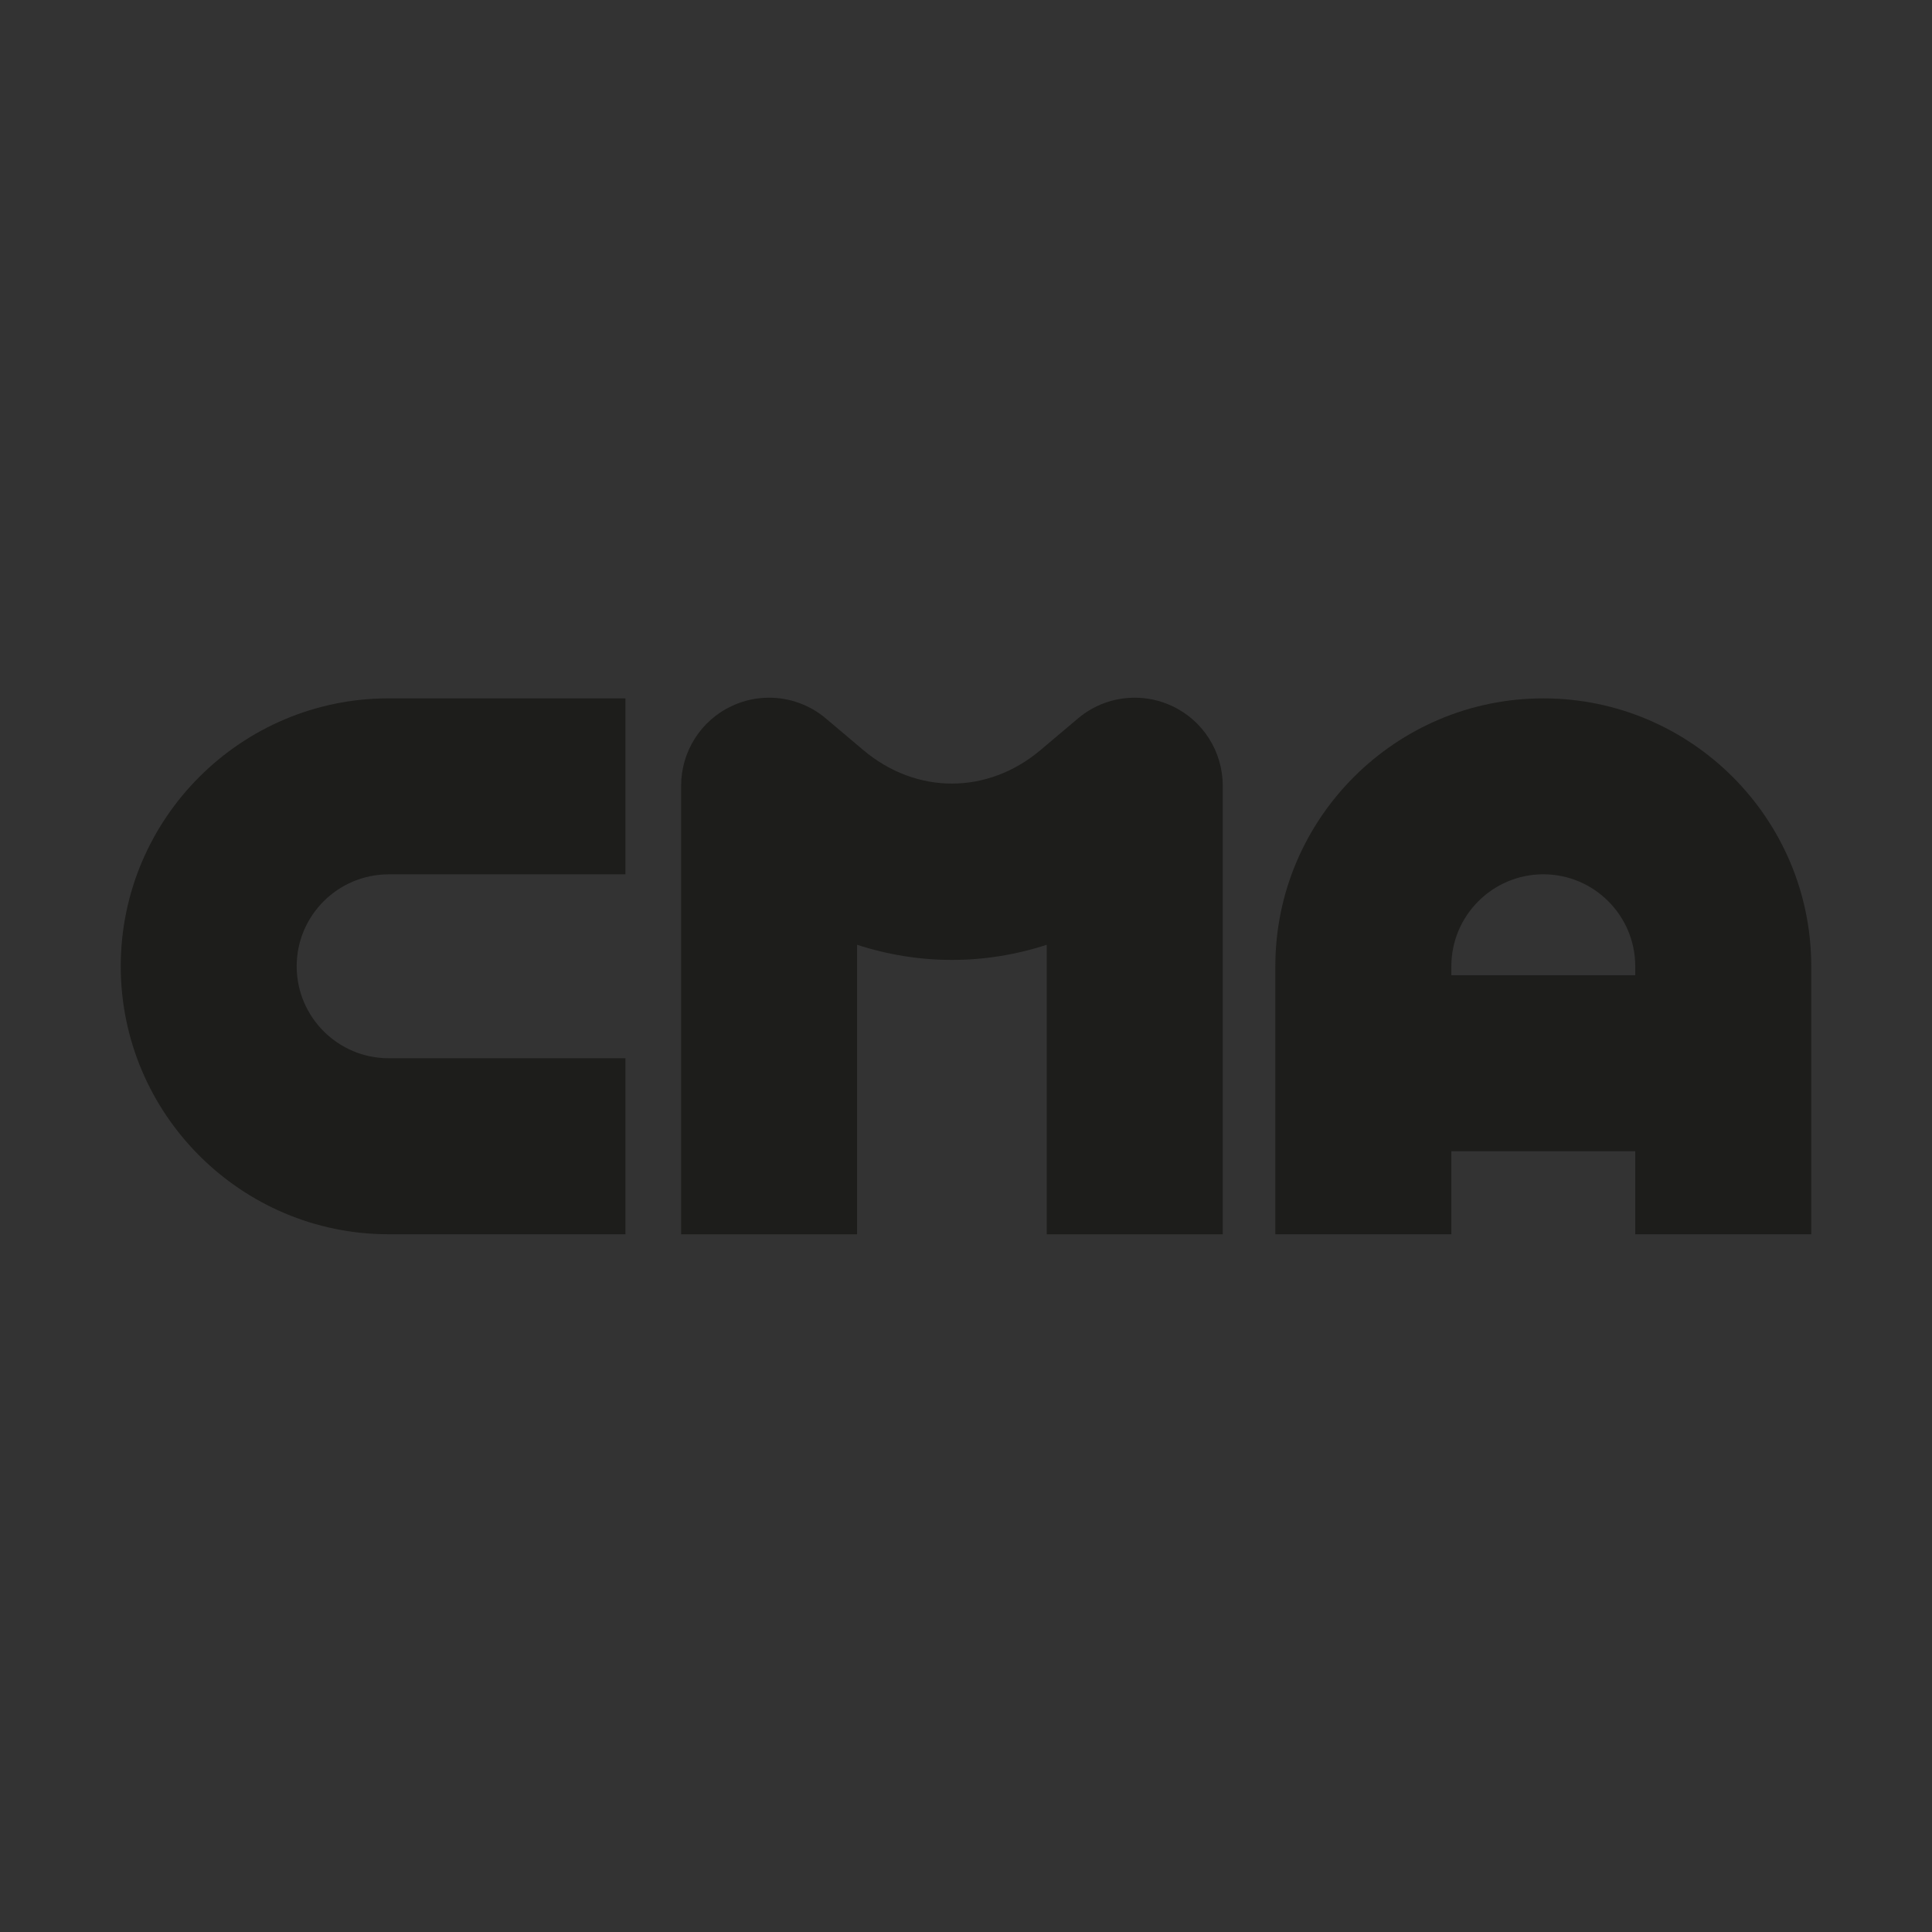 <?xml version="1.0" encoding="UTF-8"?><svg xmlns="http://www.w3.org/2000/svg" xmlns:xlink="http://www.w3.org/1999/xlink" viewBox="0 0 800 800"><rect x="0" y="0" width="800" height="800" fill="#333333" stroke="none"/><defs><style>.cls-1,.cls-2{fill:none;}.cls-3{fill:#e3e3e2;}.cls-4{fill:#f1f1f1;}.cls-5{fill:#b4b4b3;}.cls-6{fill:#e0e0e0;}.cls-7{fill:#bbbbba;}.cls-8{fill:#bfbfbe;}.cls-9{fill:#dfdfdf;}.cls-10{fill:#a7a7a7;}.cls-11{fill:#d6d6d6;}.cls-12{fill:#cdcdcc;}.cls-13{fill:#bdbdbd;}.cls-14{fill:#a9a9a9;}.cls-15{fill:#9b9b9a;}.cls-16{fill:#c9c9c8;}.cls-17{fill:#bcbcbb;}.cls-18{fill:#eaeaea;}.cls-19{fill:#939393;}.cls-20{fill:#c0bfbf;}.cls-21{fill:#a0a09f;}.cls-22{fill:#9c9c9c;}.cls-23{fill:#e3e3e3;}.cls-24{fill:#959594;}.cls-25{fill:#d2d2d2;}.cls-26{fill:#929191;}.cls-27{fill:#e6e6e6;}.cls-28{fill:#b5b5b5;}.cls-29{fill:#d0d0d0;}.cls-30{fill:#b8b8b7;}.cls-31{fill:#b0b0af;}.cls-32{fill:#e2e2e2;}.cls-33{fill:#efefef;}.cls-34{fill:#e4e4e4;}.cls-35{fill:#f6f6f6;}.cls-36{fill:#ebebeb;}.cls-37{fill:#d9d9d9;}.cls-38{fill:#f4f4f4;}.cls-39{fill:#dbdbdb;}.cls-40{fill:#979696;}.cls-41{fill:#979797;}.cls-42{fill:#cecece;}.cls-43{fill:#acabab;}.cls-44{fill:#ababaa;}.cls-45{fill:#c1c1c1;}.cls-46{fill:#a7a6a6;}.cls-47{fill:#a5a5a4;}.cls-48{fill:#9a9a99;}.cls-49{fill:#dedddd;}.cls-50{fill:#949493;}.cls-51{fill:#9c9b9b;}.cls-52{fill:#999998;}.cls-53{fill:#d5d4d4;}.cls-54{fill:#1d1d1b;}.cls-55{fill:#a6a6a5;}.cls-56{fill:#e5e5e5;}.cls-57{fill:#ccc;}.cls-58{fill:#9d9d9d;}.cls-59{isolation:isolate;}.cls-60{fill:#d8d8d8;}.cls-61{fill:#c3c3c3;}.cls-62{fill:#c4c4c4;}.cls-63{fill:#b1b1b1;}.cls-64{fill:#dedede;}.cls-65{mix-blend-mode:multiply;}.cls-66{fill:#bebebe;}.cls-67{fill:#c7c7c7;}.cls-68{fill:#d1d1d0;}.cls-69{fill:#929292;}.cls-70{fill:#9f9f9e;}.cls-71{fill:#ddd;}.cls-72{clip-path:url(#clippath-1);}.cls-73{fill:#e7e7e7;}.cls-74{fill:#d7d7d7;}.cls-75{fill:#b7b7b7;}.cls-76{fill:#fff;}.cls-77{fill:#b9b8b8;}.cls-78{fill:#f9f9f9;}.cls-79{fill:#f0f0f0;}.cls-80{fill:#bcbcbc;}.cls-81{fill:#c5c5c5;}.cls-2{clip-rule:evenodd;}.cls-82{fill:#cdcdcd;}.cls-83{fill:#bababa;}.cls-84{fill:#fafafa;}.cls-85{fill:#afafae;}.cls-86{fill:#919190;}.cls-87{fill:#ebebea;}.cls-88{fill:#e9e9e9;}.cls-89{fill:#f8f8f8;}.cls-90{fill:silver;}.cls-91{fill:#b5b4b4;}.cls-92{fill:#f7f7f7;}.cls-93{fill:#a3a3a3;}.cls-94{fill:#90908f;}.cls-95{fill:#d5d5d5;}.cls-96{fill:#a1a1a0;}.cls-97{fill:#acacac;}.cls-98{fill:#a2a2a2;}.cls-99{fill:#f2f2f2;}.cls-100{fill:#dbdbda;}.cls-101{fill:#d4d4d3;}.cls-102{fill:#f5f5f5;}.cls-103{fill:#b3b3b3;}.cls-104{fill:#b1b0b0;}.cls-105{fill:#e1e1e1;}.cls-106{fill:#f3f3f3;}.cls-107{fill:#d8d8d7;}.cls-108{fill:#fbfbfb;}.cls-109{fill:#fcfcfc;}.cls-110{fill:#c2c2c2;}.cls-111{fill:#b9b9b9;}.cls-112{fill:#cbcbcb;}.cls-113{fill:#aeaeae;}.cls-114{fill:#9e9e9e;}.cls-115{fill:#aaaaa9;}.cls-116{fill:#a2a1a1;}.cls-117{fill:#a8a8a8;}.cls-118{fill:#a4a4a4;}.cls-119{fill:#989898;}.cls-120{fill:#ededed;}.cls-121{fill:#c6c6c5;}.cls-122{fill:#8f8f8e;}.cls-123{fill:#adadad;}.cls-124{fill:#c8c8c8;}.cls-125{fill:#d3d3d3;}.cls-126{fill:#dadada;}.cls-127{fill:#c3c3c2;}.cls-128{fill:#d1d1d1;}.cls-129{fill:#eee;}.cls-130{fill:#dcdcdc;}.cls-131{fill:#b6b6b6;}.cls-132{fill:#e0e0df;}.cls-133{clip-path:url(#clippath);}.cls-134{fill:#cacaca;}.cls-135{fill:#c7c6c6;}.cls-136{fill:#969695;}.cls-137{fill:#cfcfcf;}.cls-138{fill:#cac9c9;}.cls-139{fill:#e8e8e8;}.cls-140{fill:#b2b2b2;}.cls-141{fill:#ececec;}.cls-142{fill:#fdfdfd;}</style><clipPath id="clippath"><path class="cls-2" d="M399.55-326.87c39.34-24.15,125.89-85.04,148.55-136.3-23.53,2.66-47.19,5.5-70.97,8.52-68.25,8.68-135.16,18.47-200.46,29.25,35.64,40.49,92.93,80.14,122.88,98.52h0Z"/></clipPath><clipPath id="clippath-1"><polygon class="cls-1" points="-23.74 -50.6 397.96 100.51 819.62 -50.6 822.82 -50.6 926.04 -901.54 -126.95 -901.54 -23.74 -50.6"/></clipPath></defs><g class="cls-59"><g id="Calque_1"><g class="cls-133"><g class="cls-65"><g class="cls-72"><rect class="cls-122" x="799.75" y="-901.54" width="2.91" height="1002.05"/><rect class="cls-94" x="796.84" y="-901.54" width="2.91" height="1002.05"/><rect class="cls-86" x="793.93" y="-901.54" width="2.91" height="1002.05"/><rect class="cls-26" x="791.01" y="-901.54" width="2.92" height="1002.05"/><rect class="cls-69" x="788.09" y="-901.54" width="2.91" height="1002.05"/><rect class="cls-19" x="785.19" y="-901.54" width="2.91" height="1002.05"/><rect class="cls-50" x="782.27" y="-901.54" width="2.91" height="1002.05"/><rect class="cls-24" x="779.36" y="-901.54" width="2.91" height="1002.05"/><rect class="cls-136" x="776.45" y="-901.54" width="2.91" height="1002.05"/><rect class="cls-40" x="773.53" y="-901.54" width="2.92" height="1002.05"/><rect class="cls-41" x="770.63" y="-901.54" width="2.9" height="1002.05"/><rect class="cls-119" x="767.7" y="-901.54" width="2.93" height="1002.05"/><rect class="cls-52" x="764.8" y="-901.54" width="2.91" height="1002.05"/><rect class="cls-48" x="761.88" y="-901.54" width="2.91" height="1002.05"/><rect class="cls-15" x="758.97" y="-901.54" width="2.91" height="1002.05"/><rect class="cls-51" x="756.06" y="-901.54" width="2.91" height="1002.05"/><rect class="cls-22" x="753.15" y="-901.54" width="2.91" height="1002.05"/><rect class="cls-58" x="750.24" y="-901.54" width="2.91" height="1002.05"/><rect class="cls-114" x="747.32" y="-901.54" width="2.91" height="1002.05"/><rect class="cls-70" x="744.41" y="-901.54" width="2.91" height="1002.05"/><rect class="cls-21" x="741.5" y="-901.54" width="2.91" height="1002.05"/><rect class="cls-96" x="738.58" y="-901.54" width="2.92" height="1002.05"/><rect class="cls-116" x="735.67" y="-901.54" width="2.91" height="1002.05"/><rect class="cls-98" x="732.76" y="-901.54" width="2.91" height="1002.05"/><rect class="cls-93" x="729.86" y="-901.54" width="2.9" height="1002.05"/><rect class="cls-118" x="726.93" y="-901.54" width="2.93" height="1002.05"/><rect class="cls-47" x="724.02" y="-901.54" width="2.91" height="1002.05"/><rect class="cls-55" x="721.11" y="-901.54" width="2.91" height="1002.05"/><rect class="cls-46" x="718.2" y="-901.54" width="2.91" height="1002.05"/><rect class="cls-10" x="715.28" y="-901.54" width="2.92" height="1002.05"/><rect class="cls-117" x="712.37" y="-901.54" width="2.91" height="1002.05"/><rect class="cls-14" x="709.47" y="-901.54" width="2.91" height="1002.05"/><rect class="cls-115" x="706.55" y="-901.54" width="2.91" height="1002.05"/><rect class="cls-44" x="703.63" y="-901.54" width="2.92" height="1002.05"/><rect class="cls-43" x="700.72" y="-901.54" width="2.91" height="1002.05"/><rect class="cls-97" x="697.81" y="-901.54" width="2.91" height="1002.05"/><rect class="cls-123" x="694.9" y="-901.54" width="2.91" height="1002.05"/><rect class="cls-113" x="691.98" y="-901.54" width="2.91" height="1002.05"/><rect class="cls-85" x="689.07" y="-901.54" width="2.91" height="1002.05"/><rect class="cls-31" x="686.15" y="-901.54" width="2.91" height="1002.05"/><rect class="cls-104" x="683.24" y="-901.54" width="2.91" height="1002.05"/><rect class="cls-63" x="680.33" y="-901.54" width="2.91" height="1002.05"/><rect class="cls-140" x="677.42" y="-901.54" width="2.91" height="1002.05"/><rect class="cls-103" x="674.51" y="-901.54" width="2.91" height="1002.05"/><rect class="cls-5" x="671.6" y="-901.54" width="2.91" height="1002.05"/><rect class="cls-91" x="668.68" y="-901.54" width="2.92" height="1002.05"/><rect class="cls-28" x="665.76" y="-901.54" width="2.91" height="1002.05"/><rect class="cls-131" x="662.85" y="-901.54" width="2.91" height="1002.05"/><rect class="cls-75" x="659.94" y="-901.54" width="2.91" height="1002.05"/><rect class="cls-30" x="657.03" y="-901.54" width="2.91" height="1002.05"/><rect class="cls-77" x="654.12" y="-901.54" width="2.91" height="1002.05"/><rect class="cls-111" x="651.2" y="-901.54" width="2.93" height="1002.05"/><rect class="cls-83" x="648.29" y="-901.54" width="2.91" height="1002.05"/><rect class="cls-7" x="645.39" y="-901.54" width="2.9" height="1002.05"/><rect class="cls-17" x="642.47" y="-901.54" width="2.91" height="1002.05"/><rect class="cls-80" x="639.55" y="-901.54" width="2.92" height="1002.05"/><rect class="cls-13" x="636.65" y="-901.54" width="2.91" height="1002.05"/><rect class="cls-66" x="633.73" y="-901.54" width="2.91" height="1002.05"/><rect class="cls-8" x="630.82" y="-901.54" width="2.91" height="1002.05"/><rect class="cls-20" x="627.91" y="-901.54" width="2.91" height="1002.05"/><rect class="cls-90" x="624.99" y="-901.54" width="2.92" height="1002.05"/><rect class="cls-45" x="622.07" y="-901.54" width="2.92" height="1002.05"/><rect class="cls-110" x="619.17" y="-901.54" width="2.9" height="1002.05"/><rect class="cls-127" x="616.26" y="-901.54" width="2.91" height="1002.05"/><rect class="cls-61" x="613.34" y="-901.54" width="2.92" height="1002.05"/><rect class="cls-62" x="610.43" y="-901.54" width="2.9" height="1002.05"/><rect class="cls-81" x="607.52" y="-901.54" width="2.92" height="1002.05"/><rect class="cls-121" x="604.61" y="-901.54" width="2.91" height="1002.05"/><rect class="cls-135" x="601.7" y="-901.54" width="2.91" height="1002.05"/><rect class="cls-67" x="598.78" y="-901.54" width="2.92" height="1002.05"/><rect class="cls-124" x="595.87" y="-901.54" width="2.91" height="1002.05"/><rect class="cls-16" x="592.95" y="-901.54" width="2.91" height="1002.05"/><rect class="cls-138" x="590.04" y="-901.54" width="2.91" height="1002.05"/><rect class="cls-134" x="587.13" y="-901.54" width="2.91" height="1002.05"/><rect class="cls-112" x="584.22" y="-901.54" width="2.91" height="1002.05"/><rect class="cls-57" x="581.31" y="-901.54" width="2.92" height="1002.05"/><rect class="cls-12" x="578.4" y="-901.54" width="2.91" height="1002.05"/><rect class="cls-82" x="575.48" y="-901.54" width="2.92" height="1002.05"/><rect class="cls-42" x="572.57" y="-901.54" width="2.91" height="1002.05"/><rect class="cls-137" x="569.66" y="-901.54" width="2.91" height="1002.05"/><rect class="cls-29" x="566.75" y="-901.54" width="2.91" height="1002.05"/><rect class="cls-68" x="563.84" y="-901.54" width="2.91" height="1002.05"/><rect class="cls-128" x="560.91" y="-901.54" width="2.92" height="1002.05"/><rect class="cls-25" x="558.02" y="-901.54" width="2.9" height="1002.05"/><rect class="cls-125" x="555.09" y="-901.54" width="2.92" height="1002.05"/><rect class="cls-101" x="552.18" y="-901.54" width="2.91" height="1002.05"/><rect class="cls-53" x="549.27" y="-901.54" width="2.91" height="1002.05"/><rect class="cls-95" x="546.36" y="-901.54" width="2.92" height="1002.05"/><rect class="cls-11" x="543.45" y="-901.54" width="2.91" height="1002.05"/><rect class="cls-74" x="540.53" y="-901.54" width="2.91" height="1002.05"/><rect class="cls-107" x="537.63" y="-901.54" width="2.91" height="1002.05"/><rect class="cls-60" x="534.71" y="-901.54" width="2.91" height="1002.05"/><rect class="cls-37" x="531.8" y="-901.54" width="2.91" height="1002.05"/><rect class="cls-126" x="528.88" y="-901.54" width="2.92" height="1002.05"/><rect class="cls-100" x="525.97" y="-901.54" width="2.91" height="1002.05"/><rect class="cls-39" x="523.06" y="-901.54" width="2.91" height="1002.05"/><rect class="cls-130" x="520.15" y="-901.54" width="2.91" height="1002.05"/><rect class="cls-71" x="517.23" y="-901.54" width="2.92" height="1002.05"/><rect class="cls-49" x="514.32" y="-901.54" width="2.91" height="1002.05"/><rect class="cls-64" x="511.41" y="-901.54" width="2.91" height="1002.05"/><rect class="cls-9" x="508.5" y="-901.54" width="2.91" height="1002.05"/><rect class="cls-132" x="505.58" y="-901.54" width="2.92" height="1002.05"/><rect class="cls-6" x="502.67" y="-901.54" width="2.91" height="1002.05"/><rect class="cls-105" x="499.76" y="-901.54" width="2.91" height="1002.05"/><rect class="cls-32" x="496.85" y="-901.54" width="2.91" height="1002.05"/><rect class="cls-3" x="493.93" y="-901.54" width="2.91" height="1002.05"/><rect class="cls-23" x="491.02" y="-901.54" width="2.91" height="1002.05"/><rect class="cls-34" x="488.11" y="-901.54" width="2.91" height="1002.05"/><rect class="cls-56" x="485.2" y="-901.54" width="2.91" height="1002.05"/><rect class="cls-56" x="482.29" y="-901.54" width="2.91" height="1002.05"/><rect class="cls-27" x="479.37" y="-901.54" width="2.92" height="1002.05"/><rect class="cls-73" x="476.46" y="-901.54" width="2.91" height="1002.05"/><rect class="cls-139" x="473.55" y="-901.54" width="2.92" height="1002.05"/><rect class="cls-139" x="470.63" y="-901.54" width="2.92" height="1002.05"/><rect class="cls-88" x="467.72" y="-901.54" width="2.91" height="1002.05"/><rect class="cls-18" x="464.81" y="-901.54" width="2.91" height="1002.05"/><rect class="cls-87" x="461.9" y="-901.54" width="2.91" height="1002.05"/><rect class="cls-36" x="458.99" y="-901.54" width="2.91" height="1002.05"/><rect class="cls-141" x="456.07" y="-901.54" width="2.92" height="1002.05"/><rect class="cls-120" x="453.16" y="-901.54" width="2.91" height="1002.05"/><rect class="cls-120" x="450.25" y="-901.54" width="2.91" height="1002.05"/><rect class="cls-129" x="447.33" y="-901.54" width="2.92" height="1002.05"/><rect class="cls-33" x="444.42" y="-901.54" width="2.91" height="1002.05"/><rect class="cls-79" x="441.5" y="-901.54" width="2.91" height="1002.05"/><rect class="cls-79" x="438.6" y="-901.54" width="2.91" height="1002.05"/><rect class="cls-4" x="435.69" y="-901.54" width="2.91" height="1002.05"/><rect class="cls-99" x="432.77" y="-901.54" width="2.92" height="1002.05"/><rect class="cls-106" x="429.86" y="-901.54" width="2.91" height="1002.05"/><rect class="cls-106" x="426.95" y="-901.54" width="2.91" height="1002.05"/><rect class="cls-38" x="424.03" y="-901.54" width="2.92" height="1002.05"/><rect class="cls-102" x="421.12" y="-901.54" width="2.91" height="1002.05"/><rect class="cls-102" x="418.2" y="-901.54" width="2.92" height="1002.05"/><rect class="cls-35" x="415.3" y="-901.54" width="2.9" height="1002.05"/><rect class="cls-92" x="412.39" y="-901.54" width="2.91" height="1002.05"/><rect class="cls-89" x="409.47" y="-901.54" width="2.91" height="1002.05"/><rect class="cls-89" x="406.55" y="-901.54" width="2.92" height="1002.05"/><rect class="cls-78" x="403.65" y="-901.54" width="2.9" height="1002.05"/><rect class="cls-84" x="400.73" y="-901.54" width="2.92" height="1002.05"/><rect class="cls-108" x="397.82" y="-901.54" width="2.91" height="1002.05"/><rect class="cls-108" x="394.91" y="-901.54" width="2.91" height="1002.05"/><rect class="cls-109" x="392" y="-901.54" width="2.92" height="1002.05"/><rect class="cls-142" x="389.08" y="-901.54" width="2.91" height="1002.05"/><rect class="cls-142" x="386.17" y="-901.54" width="2.91" height="1002.05"/><rect class="cls-76" x="383.26" y="-901.54" width="2.91" height="1002.05"/><rect class="cls-76" x="378.87" y="-901.54" width="4.38" height="1002.05"/><rect class="cls-142" x="374.48" y="-901.54" width="4.39" height="1002.05"/><rect class="cls-142" x="370.09" y="-901.54" width="4.39" height="1002.05"/><rect class="cls-109" x="365.7" y="-901.54" width="4.39" height="1002.05"/><rect class="cls-108" x="361.31" y="-901.54" width="4.39" height="1002.05"/><rect class="cls-108" x="356.92" y="-901.54" width="4.39" height="1002.05"/><rect class="cls-84" x="352.54" y="-901.54" width="4.39" height="1002.05"/><rect class="cls-78" x="348.14" y="-901.54" width="4.4" height="1002.05"/><rect class="cls-89" x="343.76" y="-901.54" width="4.38" height="1002.05"/><rect class="cls-89" x="339.36" y="-901.54" width="4.4" height="1002.05"/><rect class="cls-92" x="334.98" y="-901.54" width="4.38" height="1002.05"/><rect class="cls-35" x="330.58" y="-901.54" width="4.39" height="1002.05"/><rect class="cls-102" x="326.2" y="-901.54" width="4.38" height="1002.05"/><rect class="cls-102" x="321.81" y="-901.54" width="4.39" height="1002.05"/><rect class="cls-38" x="317.42" y="-901.54" width="4.39" height="1002.05"/><rect class="cls-106" x="313.03" y="-901.54" width="4.39" height="1002.05"/><rect class="cls-106" x="308.64" y="-901.54" width="4.38" height="1002.05"/><rect class="cls-99" x="304.25" y="-901.54" width="4.4" height="1002.05"/><rect class="cls-4" x="299.86" y="-901.54" width="4.39" height="1002.05"/><rect class="cls-79" x="295.47" y="-901.54" width="4.39" height="1002.05"/><rect class="cls-79" x="291.08" y="-901.54" width="4.39" height="1002.05"/><rect class="cls-33" x="286.69" y="-901.54" width="4.39" height="1002.05"/><rect class="cls-129" x="282.3" y="-901.54" width="4.39" height="1002.05"/><rect class="cls-120" x="277.91" y="-901.54" width="4.39" height="1002.05"/><rect class="cls-120" x="273.53" y="-901.54" width="4.38" height="1002.05"/><rect class="cls-141" x="269.14" y="-901.54" width="4.39" height="1002.05"/><rect class="cls-36" x="264.75" y="-901.54" width="4.4" height="1002.05"/><rect class="cls-87" x="260.36" y="-901.54" width="4.38" height="1002.05"/><rect class="cls-18" x="255.97" y="-901.54" width="4.39" height="1002.05"/><rect class="cls-88" x="251.58" y="-901.54" width="4.39" height="1002.05"/><rect class="cls-139" x="247.19" y="-901.54" width="4.39" height="1002.05"/><rect class="cls-139" x="242.8" y="-901.54" width="4.39" height="1002.05"/><rect class="cls-73" x="238.42" y="-901.54" width="4.38" height="1002.05"/><rect class="cls-27" x="234.02" y="-901.54" width="4.39" height="1002.05"/><rect class="cls-56" x="229.63" y="-901.54" width="4.39" height="1002.05"/><rect class="cls-56" x="225.24" y="-901.54" width="4.38" height="1002.05"/><rect class="cls-34" x="220.86" y="-901.54" width="4.39" height="1002.05"/><rect class="cls-23" x="216.46" y="-901.54" width="4.39" height="1002.05"/><rect class="cls-3" x="212.07" y="-901.54" width="4.39" height="1002.05"/><rect class="cls-32" x="207.68" y="-901.54" width="4.39" height="1002.05"/><rect class="cls-105" x="203.29" y="-901.54" width="4.39" height="1002.05"/><rect class="cls-6" x="198.91" y="-901.54" width="4.39" height="1002.05"/><rect class="cls-132" x="194.52" y="-901.54" width="4.39" height="1002.05"/><rect class="cls-9" x="190.13" y="-901.54" width="4.39" height="1002.05"/><rect class="cls-64" x="185.74" y="-901.54" width="4.39" height="1002.05"/><rect class="cls-49" x="181.35" y="-901.54" width="4.39" height="1002.05"/><rect class="cls-71" x="176.96" y="-901.54" width="4.39" height="1002.05"/><rect class="cls-130" x="172.57" y="-901.54" width="4.4" height="1002.05"/><rect class="cls-39" x="168.18" y="-901.54" width="4.38" height="1002.05"/><rect class="cls-100" x="163.8" y="-901.54" width="4.39" height="1002.05"/><rect class="cls-126" x="159.4" y="-901.54" width="4.39" height="1002.05"/><rect class="cls-37" x="155.01" y="-901.54" width="4.39" height="1002.05"/><rect class="cls-60" x="150.63" y="-901.54" width="4.39" height="1002.05"/><rect class="cls-107" x="146.23" y="-901.54" width="4.39" height="1002.05"/><rect class="cls-74" x="141.85" y="-901.54" width="4.38" height="1002.05"/><rect class="cls-11" x="137.46" y="-901.54" width="4.39" height="1002.05"/><rect class="cls-95" x="133.07" y="-901.54" width="4.39" height="1002.05"/><rect class="cls-53" x="128.68" y="-901.54" width="4.39" height="1002.05"/><rect class="cls-101" x="124.29" y="-901.54" width="4.39" height="1002.05"/><rect class="cls-125" x="119.9" y="-901.54" width="4.39" height="1002.05"/><rect class="cls-25" x="115.51" y="-901.54" width="4.4" height="1002.05"/><rect class="cls-128" x="111.12" y="-901.54" width="4.39" height="1002.05"/><rect class="cls-68" x="106.73" y="-901.54" width="4.38" height="1002.05"/><rect class="cls-29" x="102.34" y="-901.54" width="4.39" height="1002.05"/><rect class="cls-137" x="97.96" y="-901.54" width="4.39" height="1002.05"/><rect class="cls-42" x="93.56" y="-901.54" width="4.39" height="1002.05"/><rect class="cls-82" x="89.18" y="-901.54" width="4.39" height="1002.05"/><rect class="cls-12" x="84.78" y="-901.54" width="4.39" height="1002.05"/><rect class="cls-57" x="80.4" y="-901.54" width="4.39" height="1002.05"/><rect class="cls-112" x="76" y="-901.54" width="4.39" height="1002.05"/><rect class="cls-134" x="71.62" y="-901.54" width="4.38" height="1002.05"/><rect class="cls-138" x="67.23" y="-901.54" width="4.39" height="1002.05"/><rect class="cls-16" x="62.84" y="-901.54" width="4.39" height="1002.05"/><rect class="cls-124" x="58.45" y="-901.54" width="4.38" height="1002.05"/><rect class="cls-67" x="54.07" y="-901.54" width="4.39" height="1002.05"/><rect class="cls-135" x="49.67" y="-901.54" width="4.39" height="1002.05"/><rect class="cls-121" x="45.28" y="-901.54" width="4.39" height="1002.05"/><rect class="cls-81" x="40.89" y="-901.54" width="4.39" height="1002.05"/><rect class="cls-62" x="36.5" y="-901.54" width="4.39" height="1002.05"/><rect class="cls-61" x="32.12" y="-901.54" width="4.38" height="1002.05"/><rect class="cls-127" x="27.73" y="-901.54" width="4.39" height="1002.05"/><rect class="cls-110" x="23.34" y="-901.54" width="4.39" height="1002.05"/><rect class="cls-45" x="18.94" y="-901.54" width="4.39" height="1002.05"/><rect class="cls-90" x="14.56" y="-901.54" width="4.39" height="1002.05"/><rect class="cls-20" x="10.16" y="-901.54" width="4.39" height="1002.05"/><rect class="cls-8" x="5.78" y="-901.54" width="4.38" height="1002.05"/><rect class="cls-66" x="1.39" y="-901.54" width="4.39" height="1002.05"/><rect class="cls-13" x="-3" y="-901.54" width="4.39" height="1002.05"/></g></g><path class="cls-76" d="M397.96,107.78l-2.31-.83L-30.03-45.58l-.51-4.18-104.13-858.61H933.76L828.91-52.88l-8.1,9.12L397.96,107.78ZM-17.46-55.61L397.96,93.23,816.69-56.81l101.62-837.88H-119.22L-17.46-55.61Z"/></g><path class="cls-54" d="M258.98,289.17h-98.04c-61.18,0-110.94,49.79-110.94,110.94s49.76,110.97,110.94,110.97h98.04v-72.88h-98.04c-20.99,0-38.09-17.07-38.09-38.09s17.1-38.06,38.09-38.06h98.04v-72.88Z"/><path class="cls-54" d="M469.87,288.9c-8.46,0-16.79,2.93-23.49,8.58l-15.5,13.09c-10.99,9.26-23.86,13.89-36.73,13.89s-25.71-4.63-36.7-13.89l-15.5-13.09c-6.7-5.65-15.06-8.58-23.49-8.58-5.22,0-10.46,1.11-15.34,3.4-12.87,5.96-21.08,18.86-21.08,33.06v185.74h72.85v-119.89c12.81,4.17,26.05,6.27,39.27,6.27s26.49-2.1,39.27-6.27v119.89h72.88v-185.74c0-14.2-8.21-27.1-21.08-33.06-4.91-2.28-10.12-3.4-15.34-3.4"/><path class="cls-54" d="M639.06,289.18c-61.18,0-110.97,49.76-110.97,110.94v110.97h72.88v-34.39h76.15v34.39h72.88v-110.97c0-61.18-49.76-110.94-110.94-110.94M600.97,403.82v-3.7c0-20.99,17.07-38.09,38.09-38.09s38.06,17.1,38.06,38.09v3.7h-76.15Z"/></g></g></svg>
